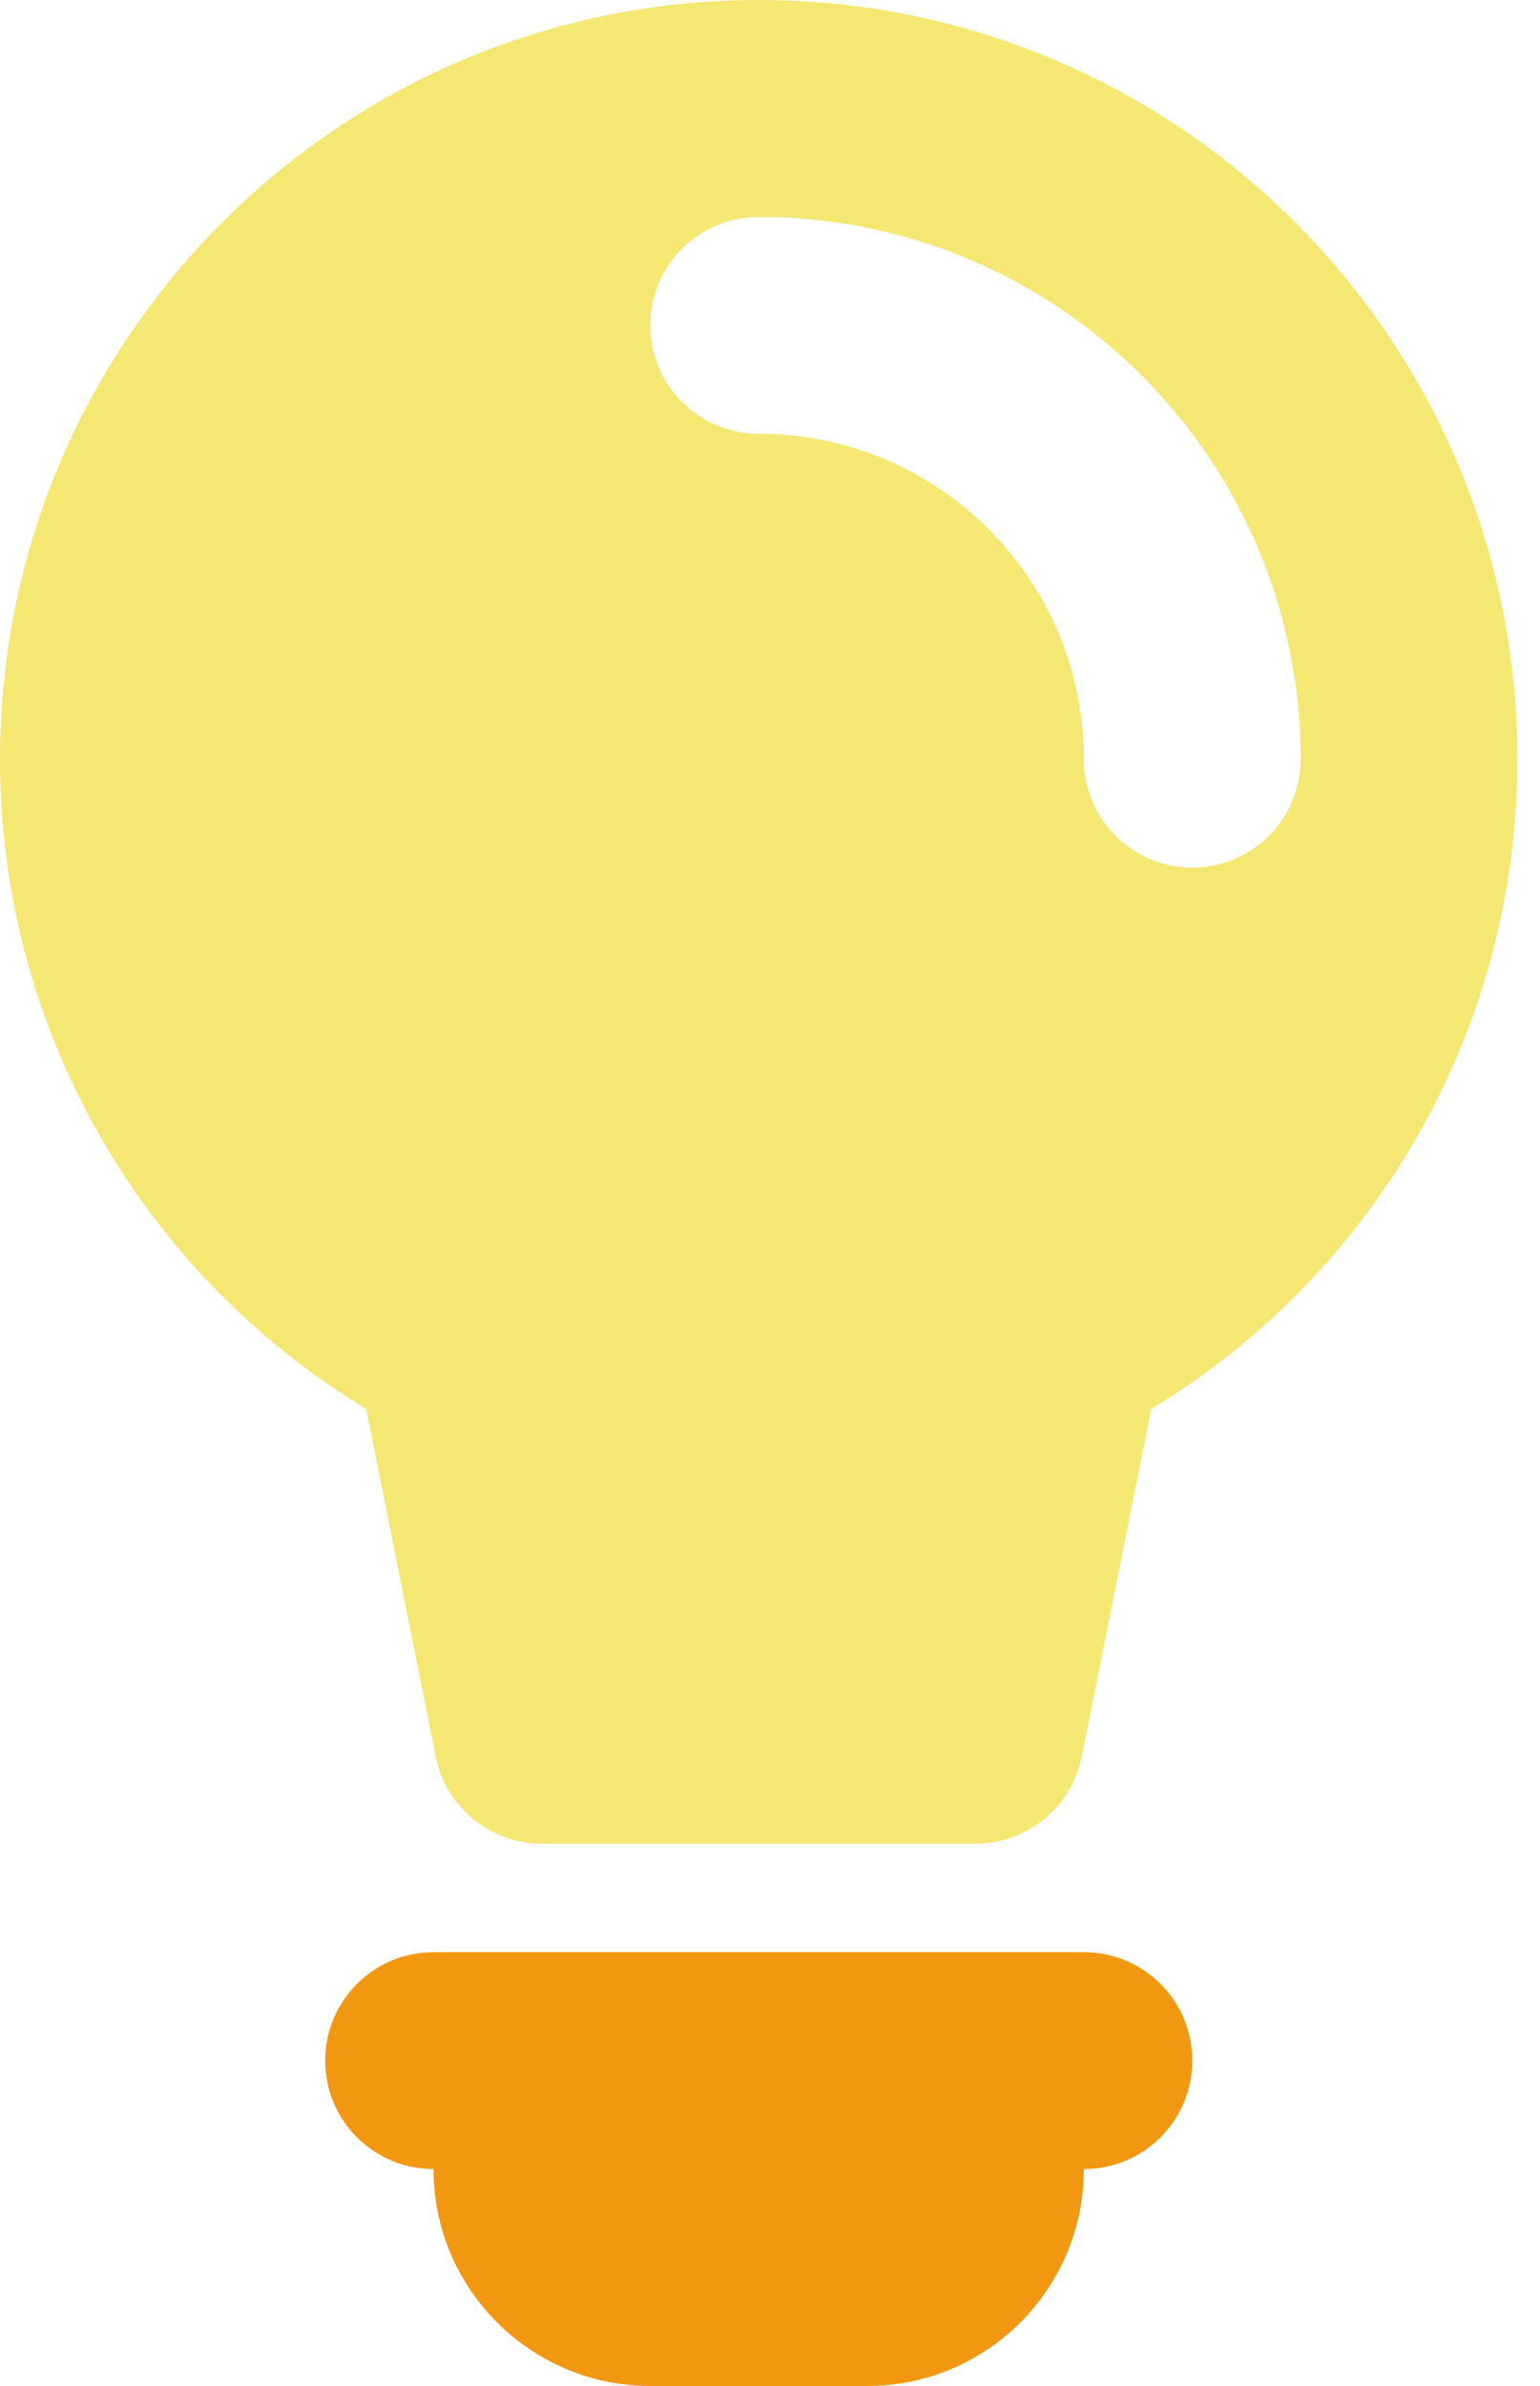 <svg width="31" height="48" viewBox="0 0 31 48" fill="none" xmlns="http://www.w3.org/2000/svg">
<path fill-rule="evenodd" clip-rule="evenodd" d="M15.273 0C6.838 0 0 6.838 0 15.273C0 20.696 2.853 25.612 7.371 28.345L8.77 35.337C8.974 36.357 9.869 37.091 10.909 37.091H19.636C20.676 37.091 21.572 36.357 21.776 35.337L23.174 28.345C27.693 25.612 30.545 20.696 30.545 15.273C30.545 6.838 23.708 0 15.273 0ZM24 17.454C25.205 17.454 26.182 16.478 26.182 15.273C26.182 9.248 21.297 4.364 15.273 4.364C14.068 4.364 13.091 5.34 13.091 6.545C13.091 7.75 14.068 8.727 15.273 8.727C18.887 8.727 21.818 11.658 21.818 15.273C21.818 16.478 22.795 17.454 24 17.454Z" fill="#F4E772"/>
<path fill-rule="evenodd" clip-rule="evenodd" d="M21.818 43.636C21.818 46.046 19.865 48 17.455 48H13.091C10.681 48 8.727 46.046 8.727 43.636C7.522 43.636 6.546 42.66 6.546 41.455C6.546 40.249 7.522 39.273 8.727 39.273H21.818C23.023 39.273 24 40.249 24 41.455C24 42.66 23.023 43.636 21.818 43.636Z" fill="#F29810"/>
</svg>
